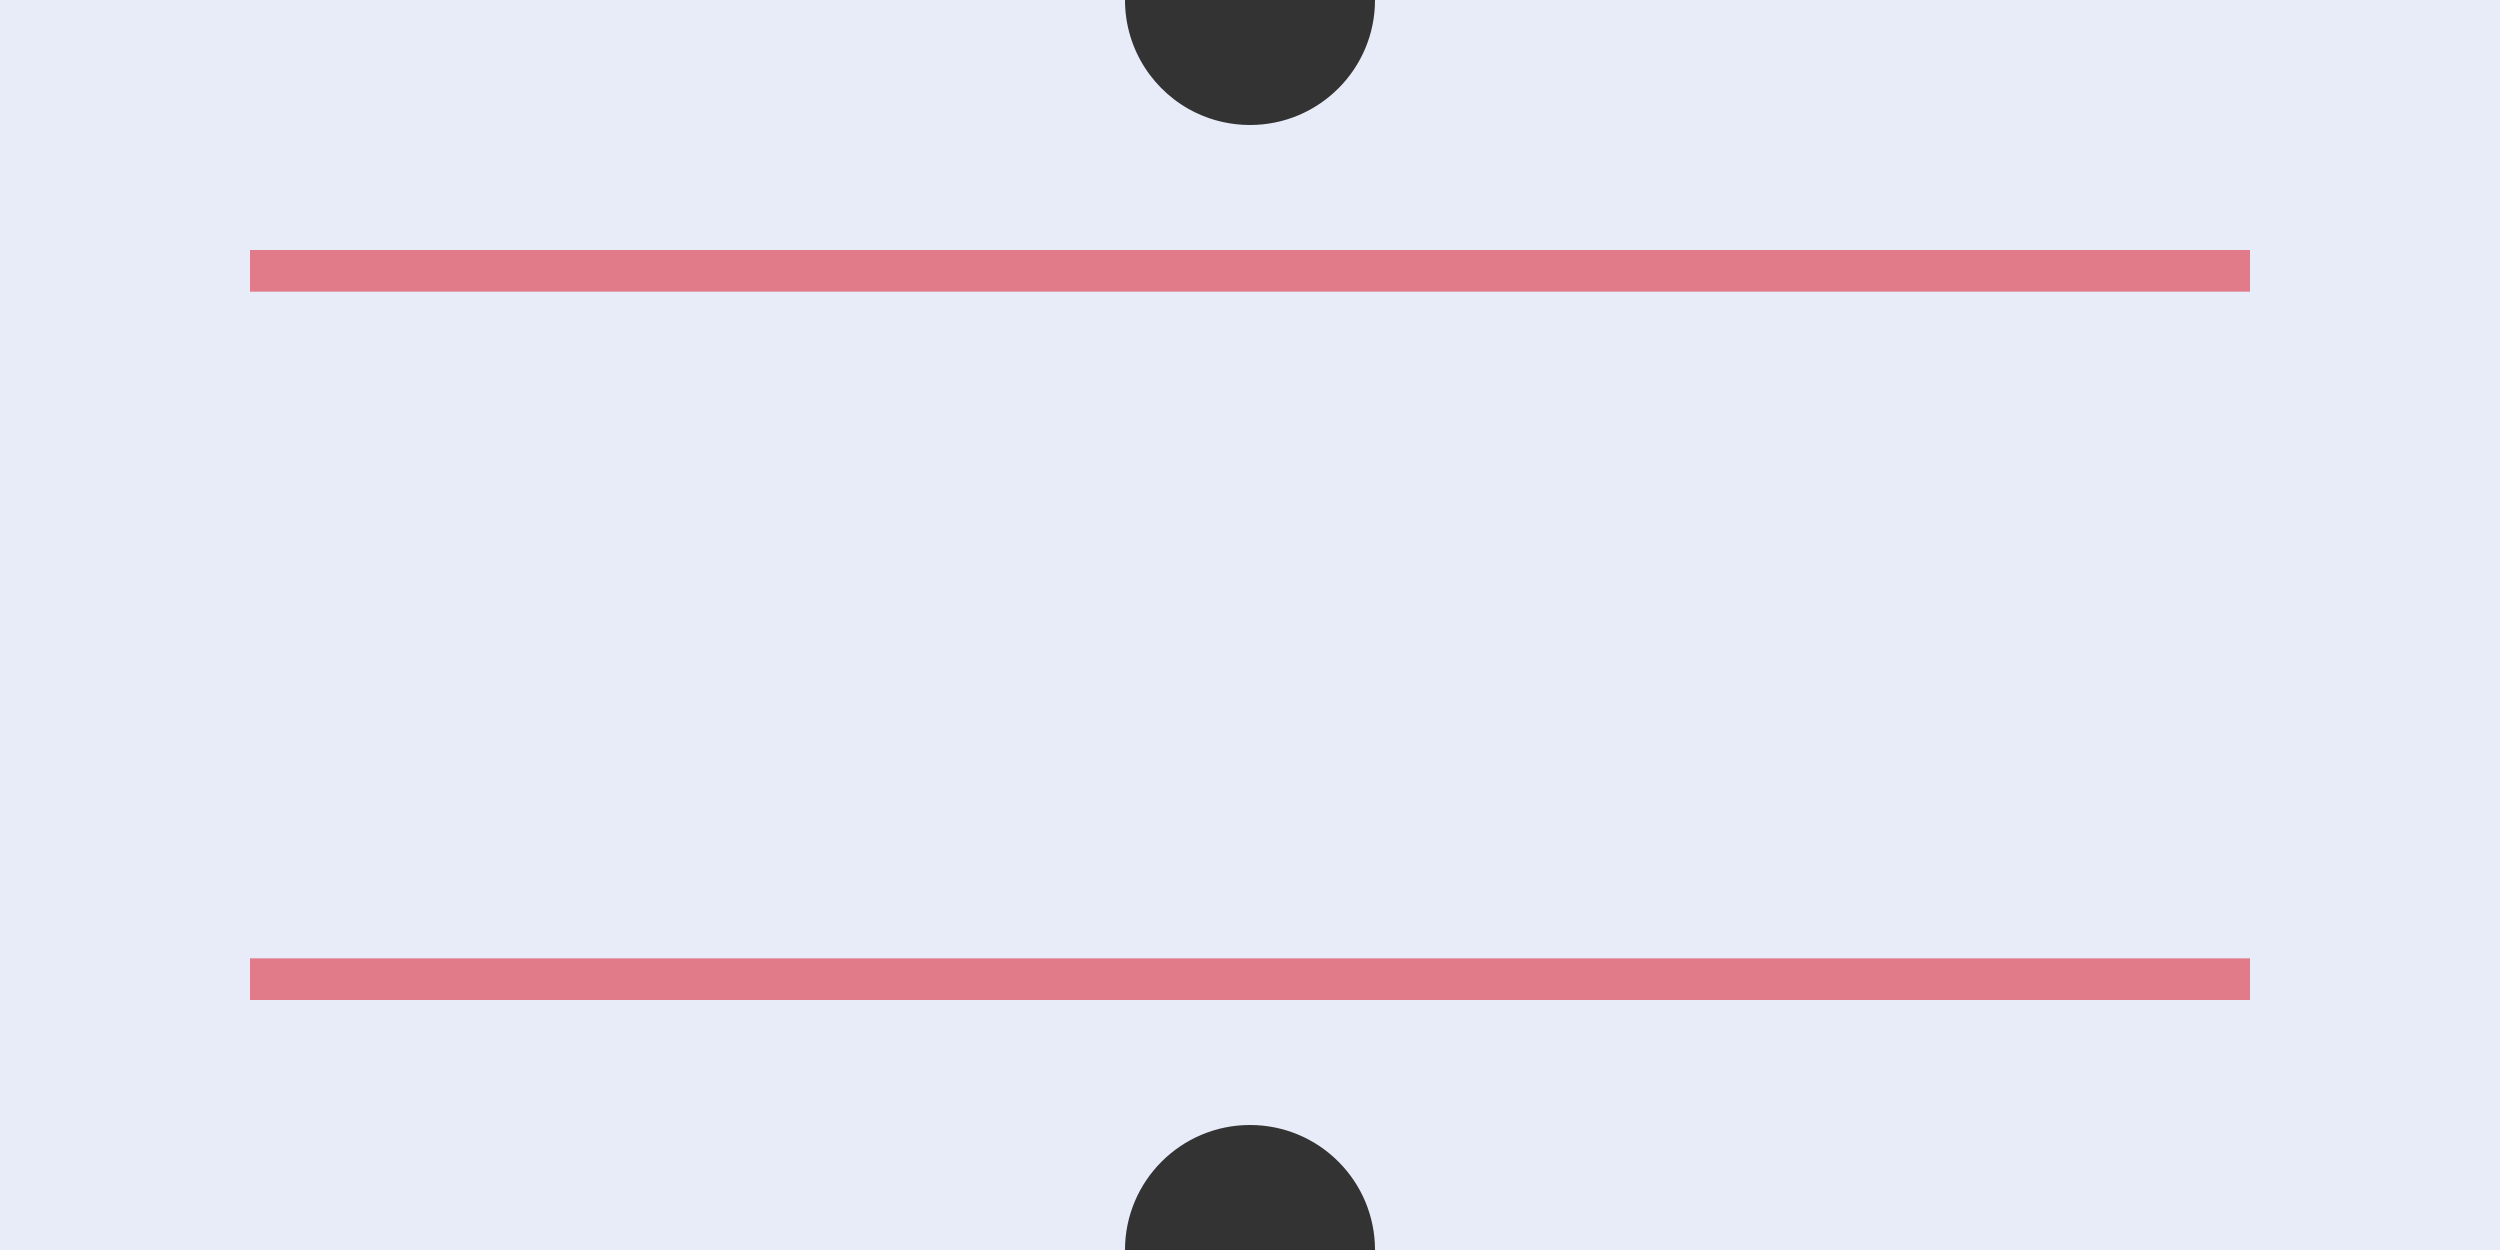 <svg width="80" height="40" viewBox="0 0 80 40" fill="none" xmlns="http://www.w3.org/2000/svg">
<rect x="0" y="0" width="80" height="40" fill="#333333" stroke="none"/>
<path d="M40 4C42.208 4 44 2.209 44 0L80 0V40H44C44 37.791 42.208 36 40 36C37.792 36 36 37.791 36 40H0L0 0L36 0C36 1.595 36.932 2.972 38.281 3.614C38.542 3.738 38.818 3.835 39.109 3.9C39.396 3.965 39.693 4 40 4Z" fill="#E8EBF8"/>
<path d="M8 8H72V9.333H8V8Z" fill="#E17B8A"/>
<path d="M8 30.667H72V32H8V30.667Z" fill="#E17B8A"/>
</svg>
